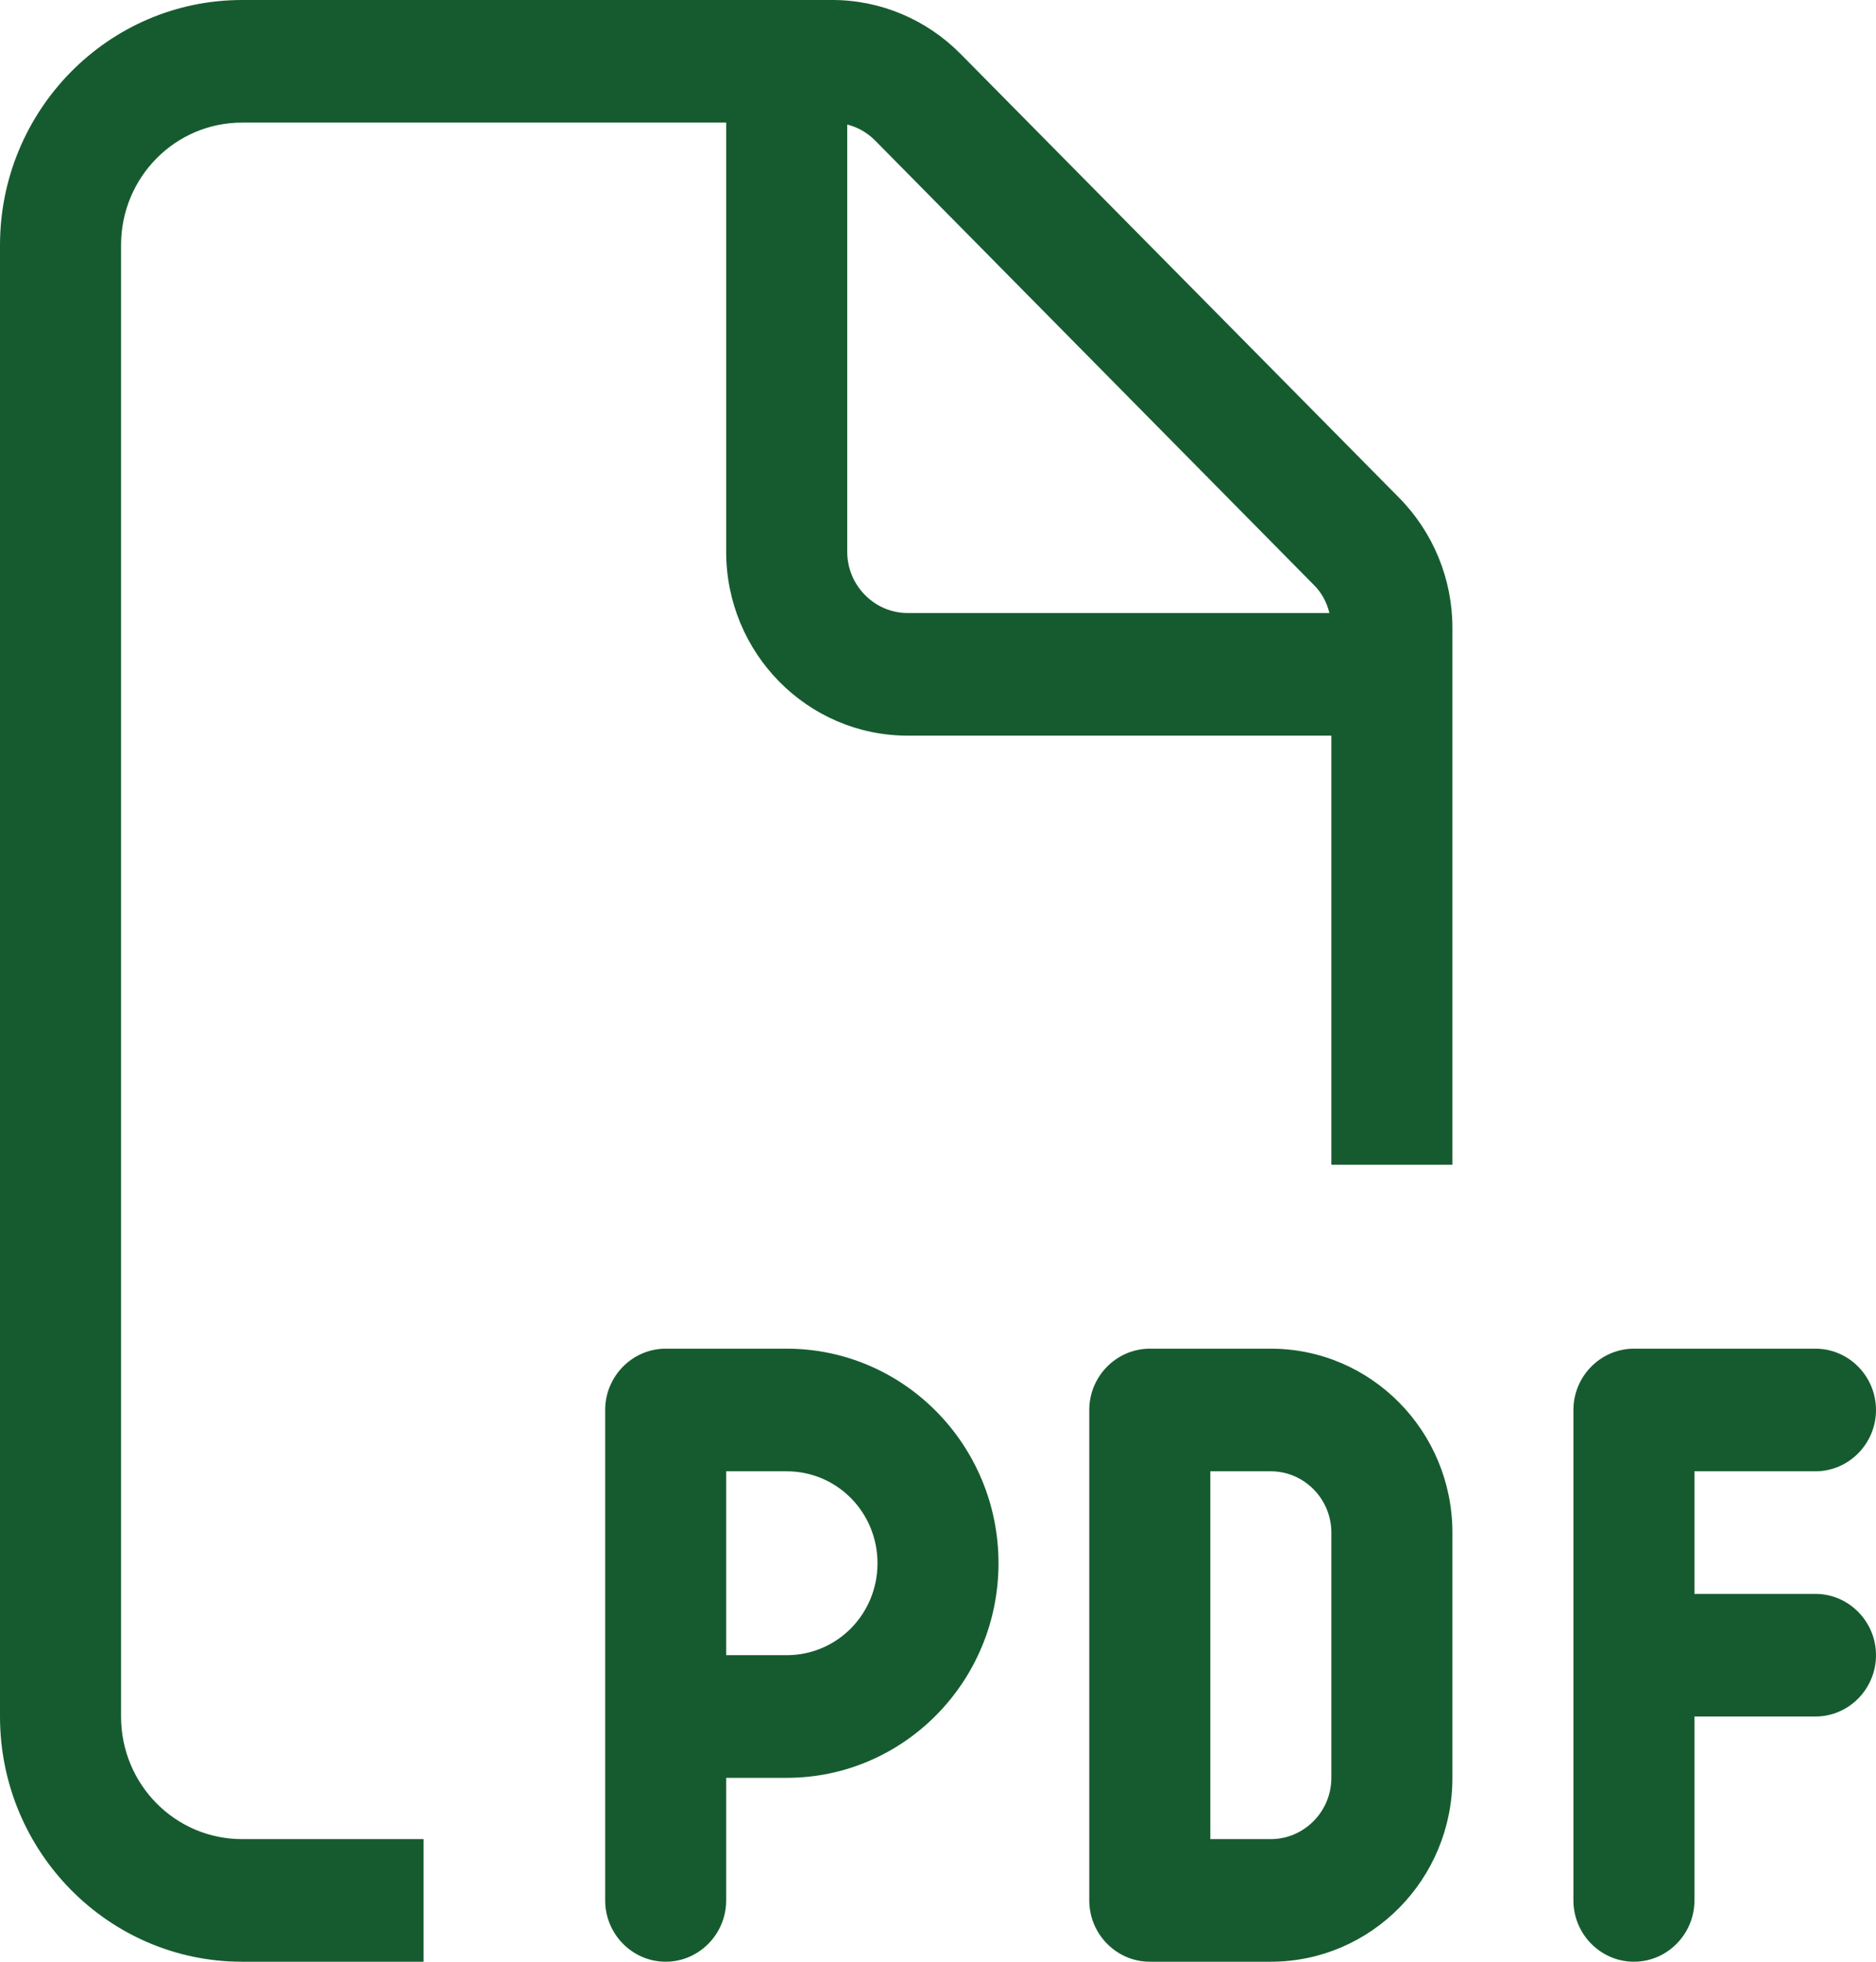 <svg width="44" height="46" viewBox="0 0 44 46" fill="none" xmlns="http://www.w3.org/2000/svg">
<path d="M5.677 43.125H9.935V46H5.677C2.546 46 0 43.422 0 40.25V5.75C0 2.579 2.546 0 5.677 0H19.525C20.652 0 21.734 0.458 22.532 1.267L32.814 11.671C33.612 12.479 34.065 13.575 34.065 14.716V27.312H31.226V17.25H21.29C18.939 17.25 17.032 15.318 17.032 12.938V2.875H5.677C4.107 2.875 2.839 4.16 2.839 5.75V40.25C2.839 41.84 4.107 43.125 5.677 43.125ZM31.181 14.375C31.119 14.123 30.995 13.89 30.809 13.71L20.527 3.297C20.341 3.109 20.119 2.983 19.871 2.92V12.938C19.871 13.728 20.51 14.375 21.29 14.375H31.181ZM15.613 31.625H18.452C21.193 31.625 23.419 33.88 23.419 36.656C23.419 39.432 21.193 41.688 18.452 41.688H17.032V44.562C17.032 45.353 16.393 46 15.613 46C14.832 46 14.194 45.353 14.194 44.562V40.25V33.062C14.194 32.272 14.832 31.625 15.613 31.625ZM18.452 38.812C19.631 38.812 20.581 37.851 20.581 36.656C20.581 35.461 19.631 34.5 18.452 34.5H17.032V38.812H18.452ZM26.968 31.625H29.806C32.157 31.625 34.065 33.557 34.065 35.938V41.688C34.065 44.068 32.157 46 29.806 46H26.968C26.187 46 25.548 45.353 25.548 44.562V33.062C25.548 32.272 26.187 31.625 26.968 31.625ZM29.806 43.125C30.587 43.125 31.226 42.478 31.226 41.688V35.938C31.226 35.147 30.587 34.5 29.806 34.5H28.387V43.125H29.806ZM36.903 33.062C36.903 32.272 37.542 31.625 38.323 31.625H42.581C43.361 31.625 44 32.272 44 33.062C44 33.853 43.361 34.5 42.581 34.5H39.742V37.375H42.581C43.361 37.375 44 38.022 44 38.812C44 39.603 43.361 40.25 42.581 40.25H39.742V44.562C39.742 45.353 39.103 46 38.323 46C37.542 46 36.903 45.353 36.903 44.562V38.812V33.062Z" fill="#165B2F"/>
</svg>
